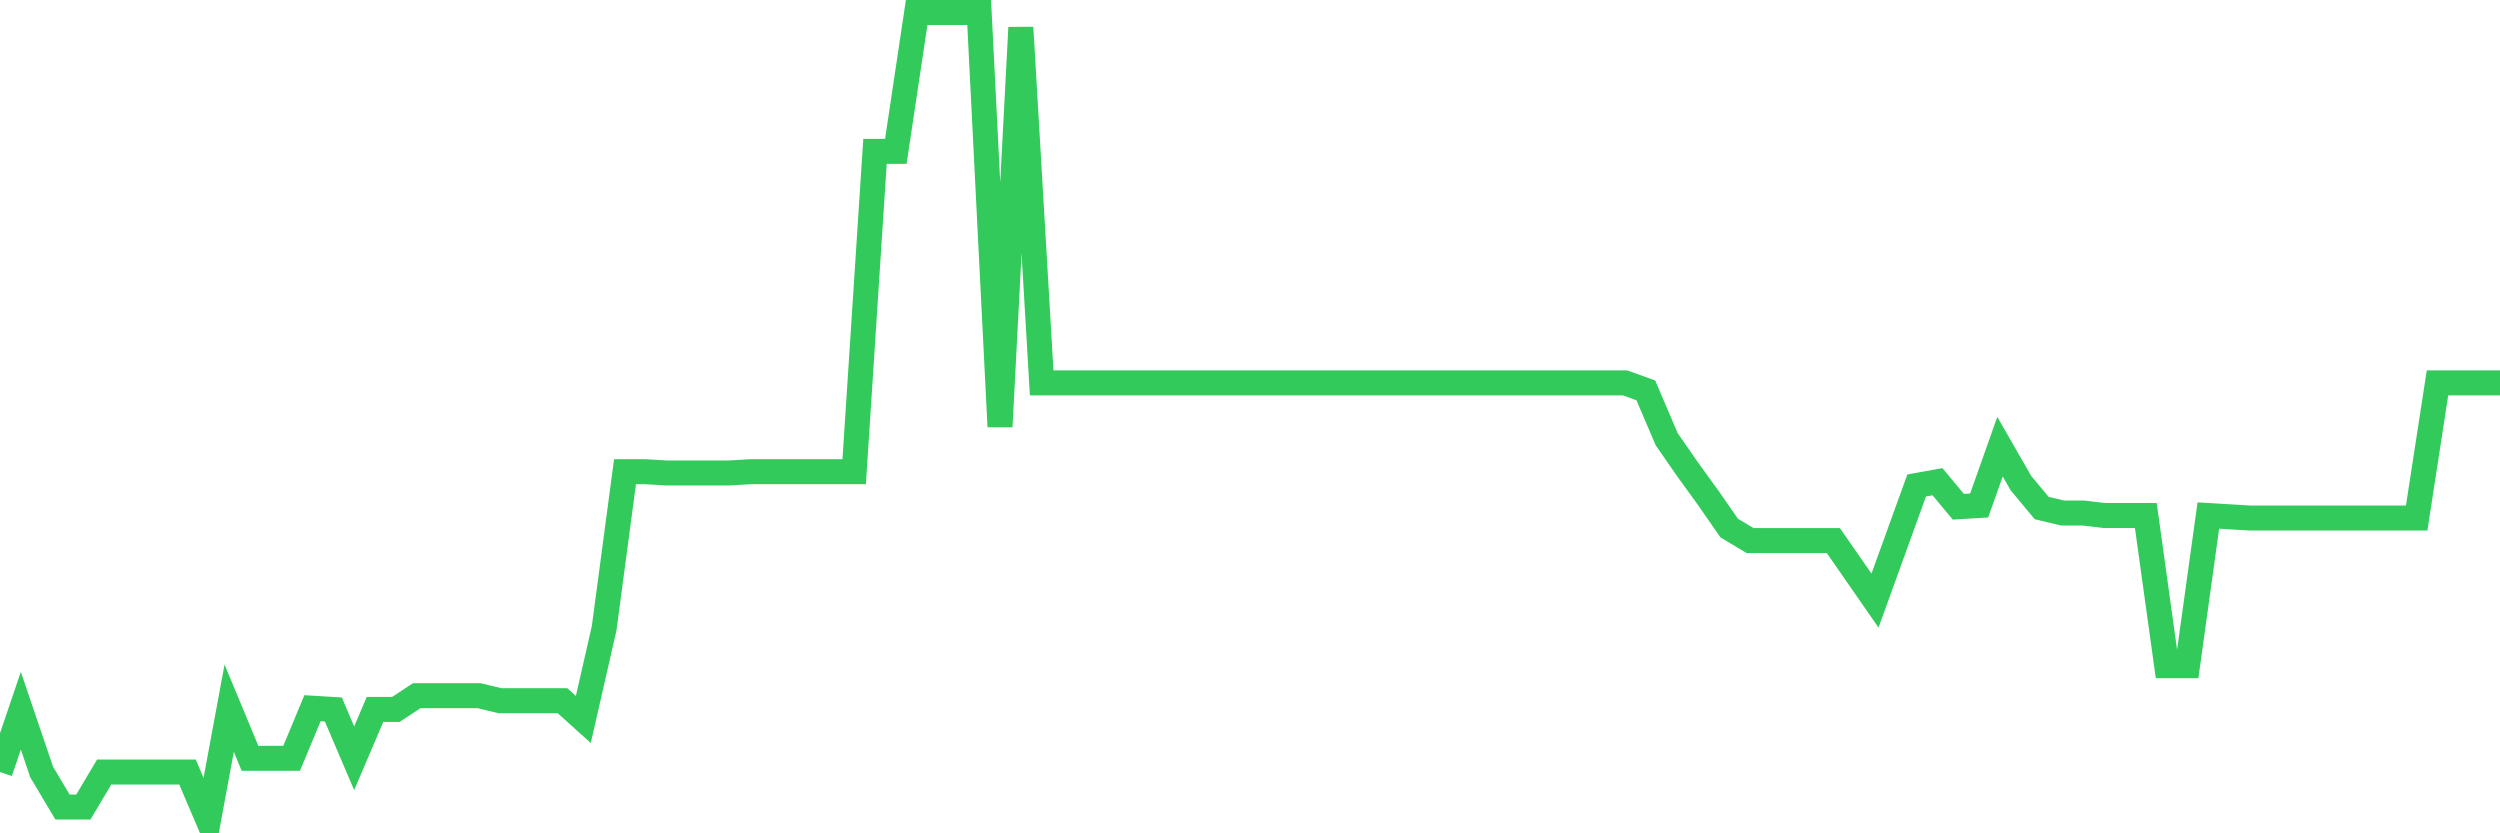 <svg
  xmlns="http://www.w3.org/2000/svg"
  xmlns:xlink="http://www.w3.org/1999/xlink"
  width="120"
  height="40"
  viewBox="0 0 120 40"
  preserveAspectRatio="none"
>
  <polyline
    points="0,37.058 1,34.115 2,37.058 3,38.739 4,38.739 5,37.058 6,37.058 7,37.058 8,37.058 9,37.058 10,39.4 11,33.994 12,36.397 13,36.397 14,36.397 15,33.994 16,34.054 17,36.397 18,34.054 19,34.054 20,33.394 21,33.394 22,33.394 23,33.394 24,33.634 25,33.634 26,33.634 27,33.634 28,34.535 29,30.15 30,22.643 31,22.643 32,22.703 33,22.703 34,22.703 35,22.703 36,22.643 37,22.643 38,22.643 39,22.643 40,22.643 41,22.643 42,7.267 43,7.267 44,0.6 45,0.6 46,0.6 47,0.6 48,20.48 49,1.321 50,18.378 51,18.378 52,18.378 53,18.378 54,18.378 55,18.378 56,18.378 57,18.378 58,18.378 59,18.378 60,18.378 61,18.378 62,18.378 63,18.378 64,18.378 65,18.378 66,18.378 67,18.378 68,18.378 69,18.378 70,18.378 71,18.378 72,18.378 73,18.378 74,18.378 75,18.378 76,18.378 77,18.378 78,18.378 79,18.739 80,21.081 81,22.523 82,23.904 83,25.346 84,25.946 85,25.946 86,25.946 87,25.946 88,25.946 89,27.388 90,28.829 91,26.066 92,23.303 93,23.123 94,24.324 95,24.264 96,21.441 97,23.183 98,24.385 99,24.625 100,24.625 101,24.745 102,24.745 103,24.745 104,31.952 105,31.952 106,24.745 107,24.805 108,24.865 109,24.865 110,24.865 111,24.865 112,24.865 113,24.865 114,24.865 115,24.865 116,24.865 117,18.378 118,18.378 119,18.378 120,18.378"
    fill="none"
    stroke="#32ca5b"
    stroke-width="1.2"
  >
  </polyline>
</svg>